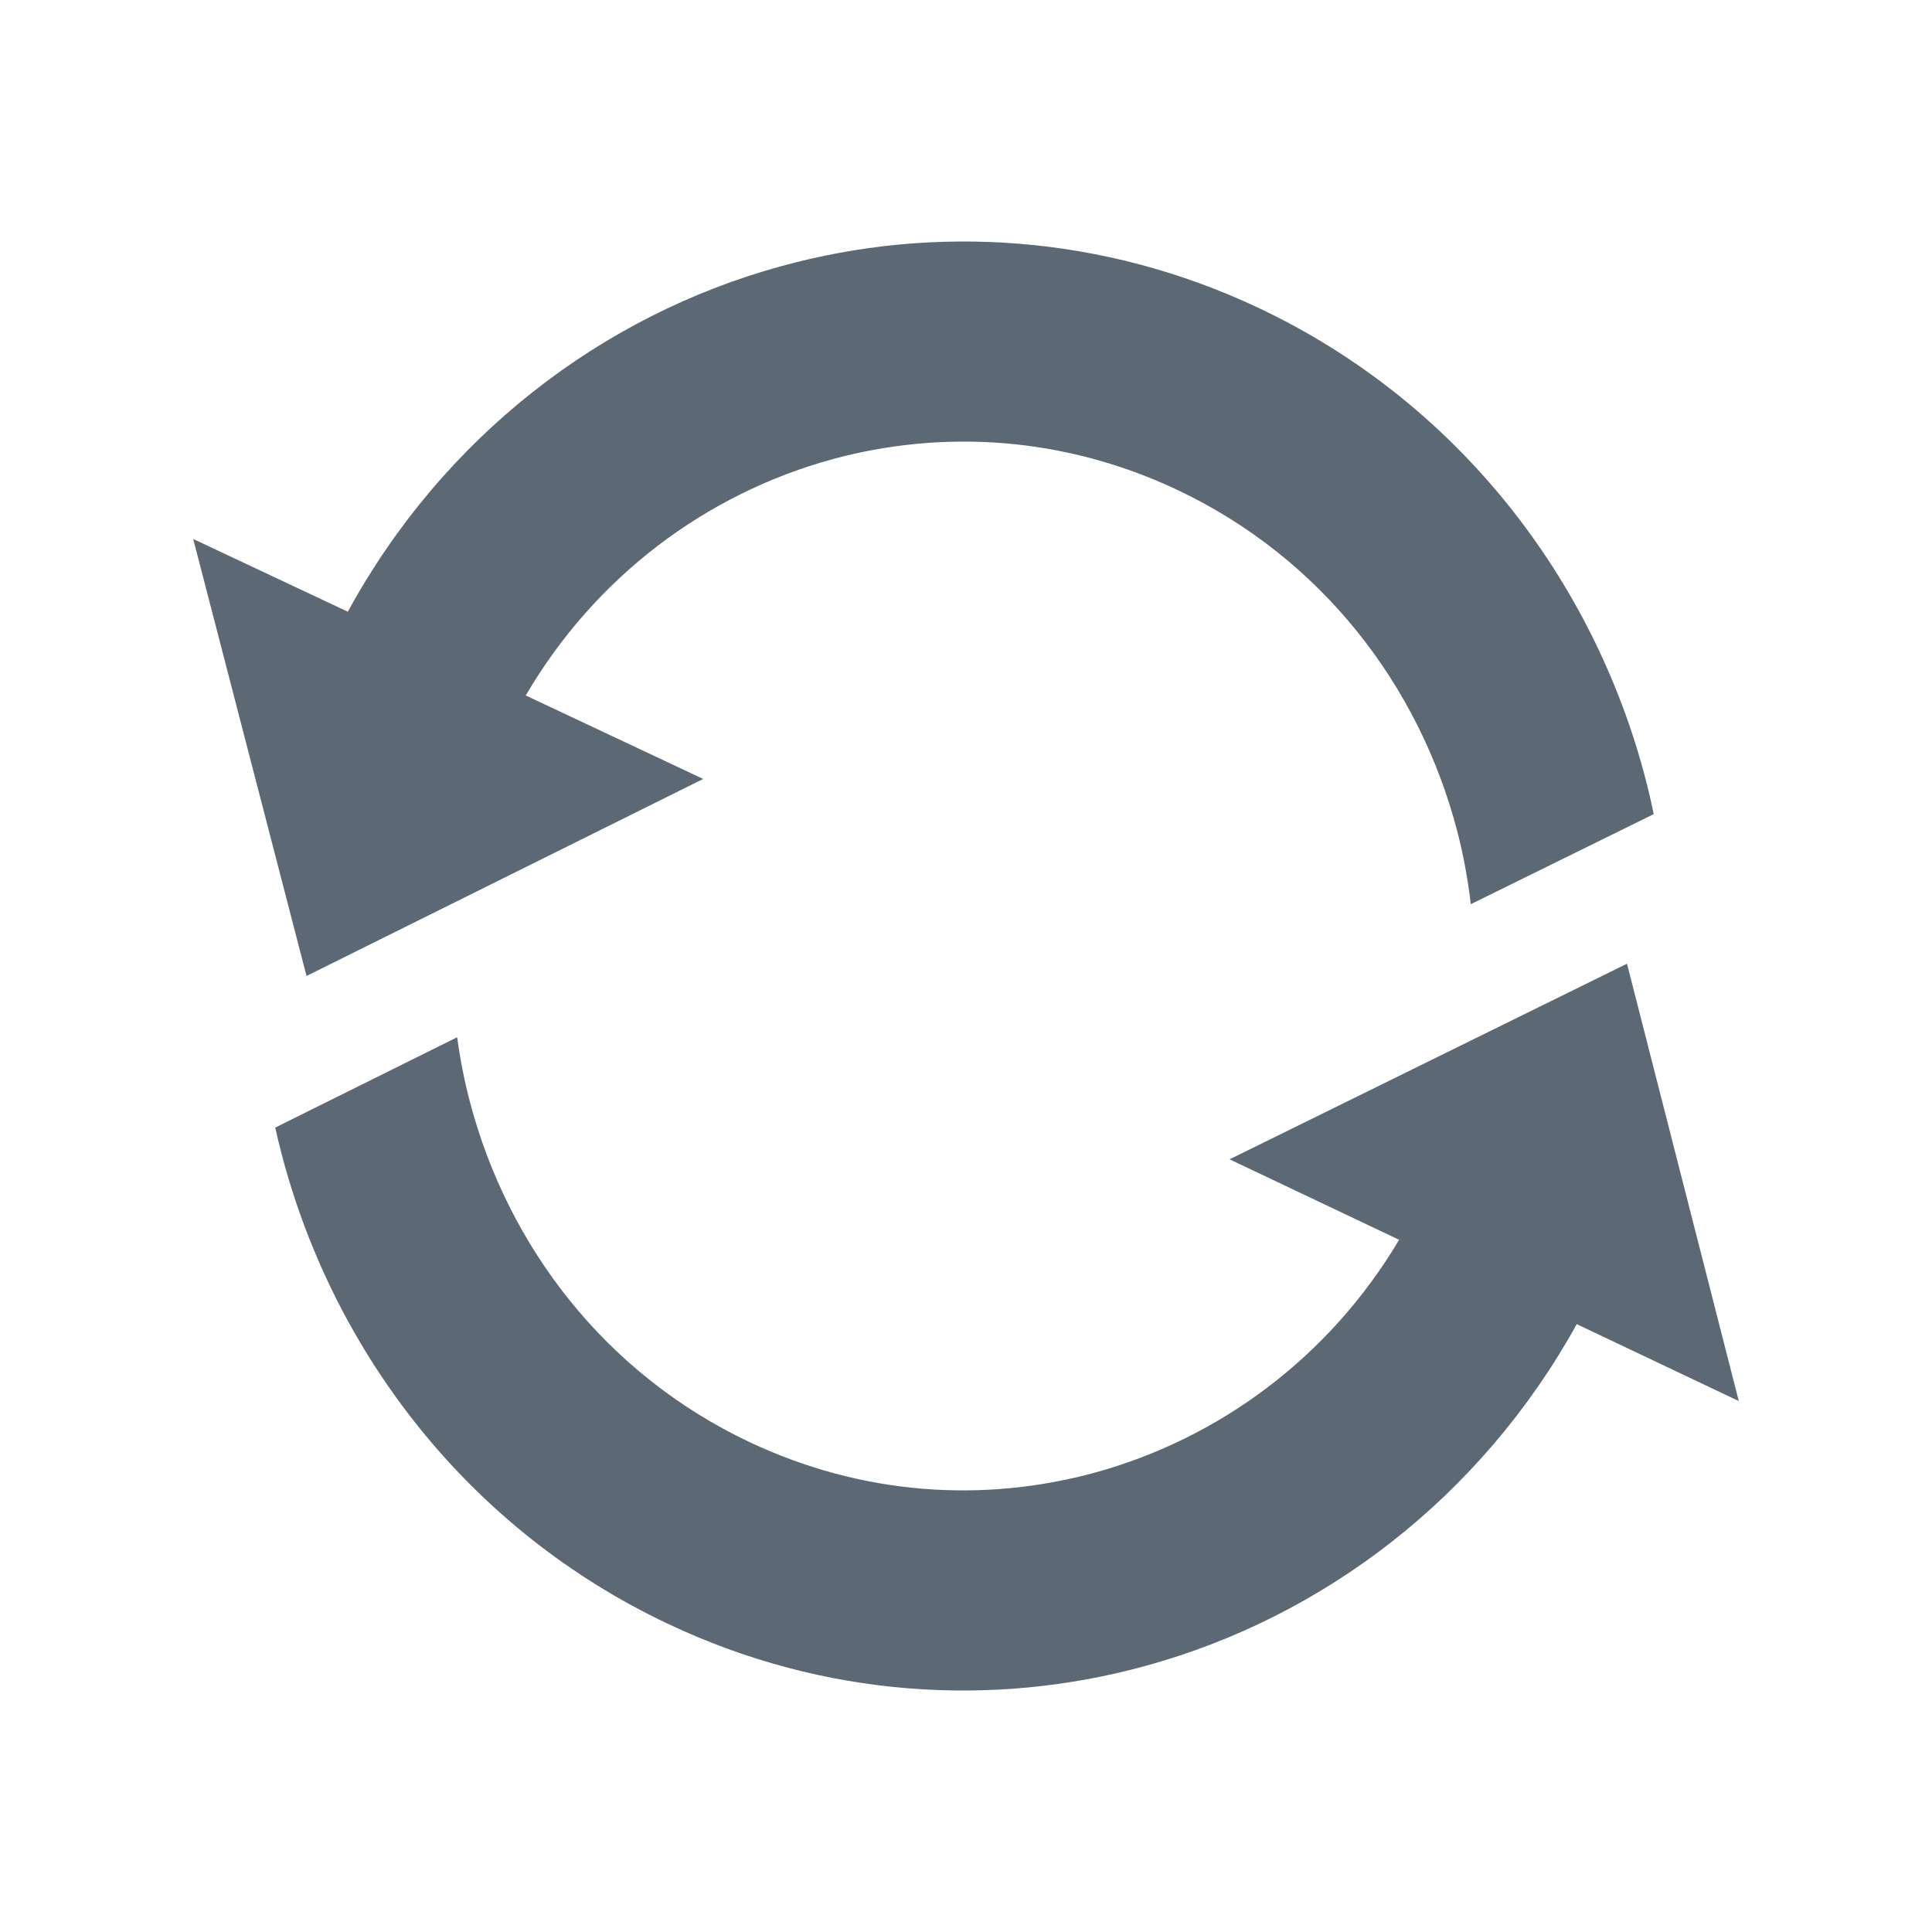<svg width="32" height="32" viewBox="0 0 32 32" fill="none" xmlns="http://www.w3.org/2000/svg">
<path fill-rule="evenodd" clip-rule="evenodd" d="M18.979 27.591C16.437 28.291 13.638 28.115 11.064 26.896C7.782 25.346 5.524 22.42 4.661 19.099C4.623 18.959 4.591 18.818 4.559 18.676L7.572 17.18C7.62 17.538 7.69 17.893 7.781 18.242C8.413 20.654 10.034 22.76 12.415 23.886C14.289 24.77 16.296 24.895 18.143 24.389C20.192 23.823 22.013 22.487 23.174 20.535L20.366 19.202L26.948 15.962L28.8 23.206L26.116 21.932C24.527 24.805 21.912 26.786 18.979 27.591ZM13.772 7.61C11.704 8.181 9.868 9.538 8.708 11.519L11.647 12.902L5.077 16.165L3.2 8.927L5.761 10.132C7.346 7.228 9.975 5.223 12.928 4.412L12.936 4.41C15.476 3.709 18.276 3.886 20.85 5.102C24.132 6.654 26.39 9.58 27.255 12.9C27.306 13.093 27.35 13.289 27.39 13.485L24.361 14.976C24.313 14.564 24.238 14.157 24.134 13.757C23.502 11.345 21.881 9.239 19.498 8.113C17.627 7.23 15.618 7.105 13.772 7.61Z" fill="#5C6873"/>
</svg>
